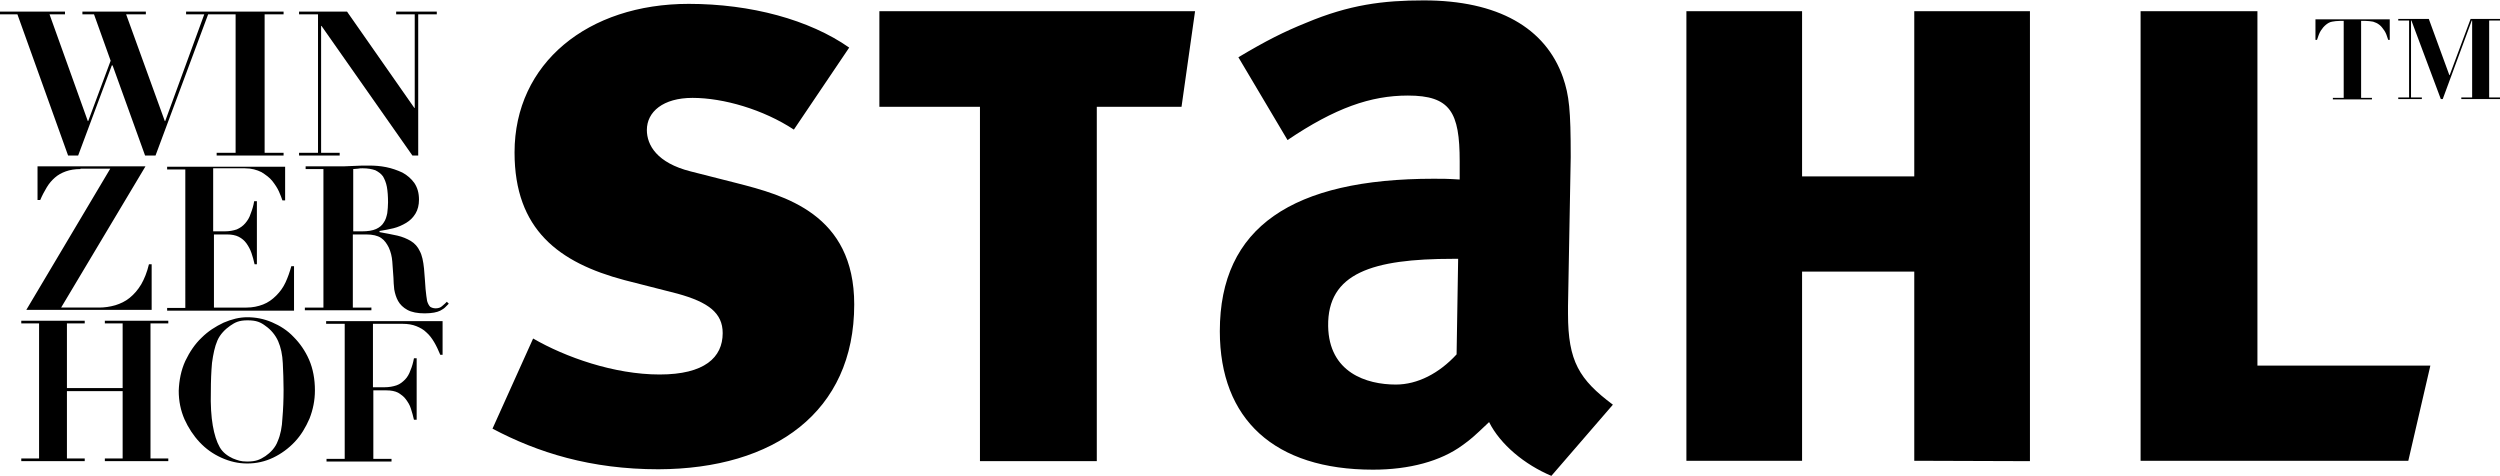 <?xml version="1.0" encoding="utf-8"?><!-- Generator: Adobe Illustrator 24.1.2, SVG Export Plug-In . SVG Version: 6.00 Build 0)  --><svg version="1.1" id="Ebene_1" xmlns="http://www.w3.org/2000/svg" xmlns:xlink="http://www.w3.org/1999/xlink" x="0px" y="0px"	 viewBox="0 0 646.2 123" style="enable-background:new 0 0 646.2 123;" xml:space="preserve"><style type="text/css">	.st0{clip-path:url(#SVGID_2_);}	.st1{clip-path:url(#SVGID_4_);}	.st2{clip-path:url(#SVGID_6_);}	.st3{clip-path:url(#SVGID_8_);}</style><g>	<g>		<defs>			<rect id="SVGID_1_" width="646.2" height="122.9"/>		</defs>		<clipPath id="SVGID_2_">			<use xlink:href="#SVGID_1_"  style="overflow:visible;"/>		</clipPath>		<path class="st0" d="M628.2,94.5h-44.7V2.9h-30.2v116.2h69.2L628.2,94.5z M524.7,119.2V2.9h-29.9v42.7h-29V2.9h-29.9v116.2h29.9			V70.2h29v48.9L524.7,119.2L524.7,119.2z M376.5,91.6c-4.5,4.9-10.1,7.8-15.7,7.8c-7.6,0-17.3-3.1-17.5-15.1			c-0.2-13.7,11.4-17.4,32.3-17.4h1.3L376.5,91.6z M332.8,36.2c12.3-8.3,21.5-11.5,31.1-11.5c11,0,13.4,4.3,13.4,17v4.7			c-3.1-0.2-4.5-0.2-6.7-0.2c-36.5,0-55.3,12.5-55.3,39.4c0,22.8,14.1,35.8,39.6,35.8c9.4,0,17.5-2.2,23.1-6.3c2.2-1.6,2.7-2,6.9-6			c2.9,5.8,9.2,11,16.1,13.9l15.9-18.4c-8.7-6.5-11.6-11.2-11.6-23.5v-2l0.7-38.5c0-12.3-0.4-15.9-2-20.6			c-4.5-12.8-16.8-19.9-36-19.9c-10.5,0-19.2,1.1-30.4,5.8c-5.7,2.3-10.3,4.6-17.5,8.9L332.8,36.2z M308.9,2.9h-81.6v24.7h26v91.6			h30.2V27.6h21.9L308.9,2.9z M220.8,78.7c0-23.4-18-28.2-30.5-31.4l-11.8-3c-8.7-2.2-11.3-6.8-11.3-10.7c0-4.7,4.2-8.3,11.8-8.3			c8,0,18.3,3,26.2,8.2l14.3-21.2C209.2,5.1,194.1,1,178,1c-26,0-45,15.3-45,38.4c0,20,11.5,28.5,28.4,33l13.7,3.5			c8,2.2,11.7,5,11.7,10.2c0,6.3-4.7,10.7-16.3,10.7c-11.8,0-24.4-4.5-32.7-9.3l-10.5,23.3c11.7,6.2,25.4,10.5,42.9,10.5			C200.1,121.2,220.8,106.5,220.8,78.7"/>	</g>	<g>		<defs>			<rect id="SVGID_3_" width="646.2" height="122.9"/>		</defs>		<clipPath id="SVGID_4_">			<use xlink:href="#SVGID_3_"  style="overflow:visible;"/>		</clipPath>		<path class="st1" d="M627.8,4.9l5.3,14.5h0.1l5.4-14.5h7.6v0.4h-2.8v19.9h2.8v0.4h-10v-0.4h2.8V5.3h-0.1l-7.5,20.3h-0.5l-7.6-20.3			h-0.1v19.9h2.8v0.4h-6.1v-0.4h2.8V5.3h-2.8V4.9H627.8z M604.8,5.4c-0.8,0-1.4,0.1-2,0.2c-0.6,0.1-1.1,0.4-1.6,0.8			c-0.5,0.4-0.9,0.9-1.3,1.5c-0.4,0.6-0.7,1.5-1,2.4h-0.4V5h19.2v5.3h-0.4c-0.3-1-0.6-1.8-1-2.4c-0.4-0.6-0.8-1.1-1.3-1.5			s-1-0.6-1.6-0.8c-0.6-0.1-1.3-0.2-2-0.2h-1.1v19.9h2.8v0.4H603v-0.4h2.8V5.4H604.8z"/>	</g>	<g>		<defs>			<rect id="SVGID_5_" width="646.2" height="122.9"/>		</defs>		<clipPath id="SVGID_6_">			<use xlink:href="#SVGID_5_"  style="overflow:visible;"/>		</clipPath>		<path class="st2" d="M84.3,83.7V83h30.1v8.7h-0.6c-0.5-1.2-1-2.3-1.6-3.3s-1.2-1.8-2-2.5c-0.7-0.7-1.6-1.2-2.6-1.6			s-2.2-0.6-3.5-0.6h-7.7v16.4h2.9c1.3,0,2.3-0.2,3.2-0.5s1.6-0.9,2.2-1.5s1.1-1.5,1.4-2.4c0.4-0.9,0.7-2,0.9-3.1h0.7v15.9H107			c-0.2-1-0.5-1.9-0.8-2.9s-0.8-1.7-1.3-2.4c-0.5-0.7-1.2-1.2-2-1.7c-0.8-0.4-1.8-0.6-3-0.6h-3.4v17.7h4.7v0.7H84.4v-0.7h4.7V83.7			H84.3z M47.9,93.3c1.1-2.3,2.5-4.4,4.2-6c1.7-1.7,3.6-2.9,5.7-3.9c2.1-0.9,4.1-1.4,6.1-1.4c2.2,0,4.3,0.4,6.4,1.3			c2.1,0.9,4,2.1,5.6,3.8c1.6,1.6,3,3.6,4,5.9s1.5,5,1.5,7.9c0,2.6-0.5,5-1.4,7.3c-1,2.3-2.2,4.3-3.8,6s-3.5,3.1-5.6,4.1			s-4.3,1.5-6.7,1.5c-2.3,0-4.5-0.5-6.7-1.5s-4-2.3-5.6-4s-2.9-3.7-3.9-5.9c-1-2.3-1.5-4.7-1.5-7.4C46.3,98.3,46.8,95.7,47.9,93.3			 M55,110c0.4,2.3,1,4.2,1.8,5.6s2.1,2.3,3.4,2.9c1.3,0.5,2,0.8,3.7,0.8c2.3,0,3.3-0.5,4.7-1.4c1.3-0.9,2.6-2.2,3.2-3.9			c0.7-1.6,1.1-3.6,1.2-5.9c0.2-2.3,0.3-4.7,0.3-7.4c0-2.4-0.1-4.6-0.2-6.8c-0.1-2.2-0.5-4.1-1.2-5.7s-1.9-3-3.2-3.9			c-1.3-1-2.4-1.5-4.7-1.5c-2.2,0-3.2,0.5-4.5,1.4s-2.6,2.2-3.3,3.8c-0.7,1.6-1.1,3.6-1.4,5.8c-0.2,2.2-0.3,4.7-0.3,7.4			C54.4,104.7,54.6,107.7,55,110 M21.9,82.9v0.7h-4.6v16.7h14.4V83.6h-4.6v-0.7h16.4v0.7h-4.6v34.9h4.6v0.7H27.1v-0.7h4.6v-17.4			H17.3v17.4h4.6v0.7H5.5v-0.7h4.6V83.6H5.5v-0.7H21.9z"/>	</g>	<g>		<defs>			<rect id="SVGID_7_" width="646.2" height="122.9"/>		</defs>		<clipPath id="SVGID_8_">			<use xlink:href="#SVGID_7_"  style="overflow:visible;"/>		</clipPath>		<path class="st3" d="M79,43.7V43h7.9c1.5,0,2.9,0,4.3-0.1c1.4-0.1,2.9-0.1,4.3-0.1c1.4,0,2.8,0.1,4.3,0.4s2.9,0.8,4.2,1.4			c1.3,0.7,2.3,1.6,3.1,2.7c0.8,1.2,1.2,2.6,1.2,4.3c0,1.4-0.3,2.6-0.9,3.6c-0.6,1-1.4,1.8-2.4,2.4s-2.1,1.1-3.3,1.4			s-2.4,0.5-3.6,0.7V60c1.7,0.3,3.2,0.6,4.6,0.9c1.3,0.3,2.5,0.8,3.5,1.4s1.8,1.5,2.3,2.6c0.6,1.1,0.9,2.6,1.1,4.5			c0.2,2.2,0.3,4,0.4,5.3c0.1,1.3,0.3,2.4,0.4,3.1c0.2,0.7,0.5,1.2,0.8,1.5c0.3,0.2,0.8,0.4,1.4,0.4c0.7,0,1.3-0.2,1.7-0.6			c0.5-0.4,0.9-0.8,1.2-1.1l0.5,0.5c-0.3,0.3-0.7,0.7-1,1s-0.7,0.5-1.2,0.8c-0.4,0.2-1,0.4-1.6,0.5s-1.4,0.2-2.4,0.2			c-1.9,0-3.4-0.3-4.5-0.9s-1.9-1.4-2.4-2.3s-0.8-1.9-1-3c-0.1-1.1-0.2-2.1-0.2-3c-0.1-1.4-0.2-2.8-0.3-4.2			c-0.1-1.3-0.4-2.5-0.9-3.6c-0.5-1-1.1-1.9-2-2.5s-2.2-0.9-3.8-0.9h-3.5v18.9H96v0.7H78.8v-0.7h4.8V43.7L79,43.7L79,43.7z			 M93.5,59.8c1.6,0,2.8-0.2,3.7-0.6s1.6-1,2-1.7c0.5-0.7,0.7-1.5,0.9-2.4c0.1-0.9,0.2-1.8,0.2-2.8c0-1.5-0.1-2.9-0.3-4			s-0.6-2-1-2.7c-0.5-0.7-1.2-1.2-2-1.6c-0.9-0.3-1.9-0.5-3.3-0.5c-0.4,0-0.8,0-1.2,0.1c-0.4,0-0.8,0.1-1.2,0.1v16.1H93.5z			 M73.7,42.9v8.9H73c-0.2-0.6-0.5-1.4-0.9-2.3s-1-1.8-1.7-2.7c-0.7-0.9-1.7-1.6-2.8-2.3c-1.2-0.6-2.6-1-4.3-1h-8.2v16.3H58			c1.3,0,2.3-0.2,3.2-0.5c0.9-0.4,1.6-0.9,2.2-1.6c0.6-0.7,1.1-1.5,1.4-2.5c0.4-1,0.7-2,0.9-3.2h0.7v16.3h-0.6c-0.2-1-0.5-2-0.8-2.9			s-0.8-1.8-1.3-2.5s-1.2-1.3-2-1.7c-0.8-0.4-1.8-0.6-3-0.6h-3.4v18.9h8.4c1.6,0,3-0.3,4.3-0.8s2.4-1.3,3.4-2.3s1.8-2.1,2.4-3.4			c0.6-1.3,1.1-2.7,1.5-4.2H76v11.5H43.2v-0.7h4.7V43.8h-4.7v-0.7h30.5V42.9z M20.8,43.7c-1.4,0-2.7,0.2-3.8,0.6			c-1.1,0.4-2,0.9-2.8,1.6s-1.5,1.5-2.1,2.5s-1.2,2.1-1.7,3.3H9.7V43h27.9L15.8,79.5h9.8c1.4,0,2.8-0.2,4.2-0.6			c1.3-0.4,2.6-1,3.7-1.9c1.1-0.9,2.1-2,3-3.5c0.8-1.4,1.5-3.1,2-5.2h0.7v11.8H6.8l21.7-36.5h-7.7V43.7z"/>	</g></g><polygon points="112.9,3.7 112.9,3 102.4,3 102.4,3.7 107.2,3.7 107.2,27.9 107.1,27.9 89.7,3 77.3,3 77.3,3.7 82.2,3.7 82.2,39.5 	77.3,39.5 77.3,40.2 87.8,40.2 87.8,39.5 83,39.5 83,6.7 83.1,6.7 106.6,40.2 108.1,40.2 108.1,3.7 "/><polygon points="48.1,3 48.1,3.7 52.8,3.7 42.7,31.3 42.6,31.3 32.6,3.7 37.7,3.7 37.7,3 21.3,3 21.3,3.7 24.3,3.7 28.6,15.7 	22.8,31.3 22.7,31.3 12.8,3.7 16.8,3.7 16.8,3 0,3 0,3.7 4.5,3.7 17.6,40.2 20.2,40.2 28.9,16.9 29.1,16.9 37.5,40.2 40.2,40.2 	53.8,3.7 60.9,3.7 60.9,39.5 56,39.5 56,40.2 73.3,40.2 73.3,39.5 68.4,39.5 68.4,3.7 73.3,3.7 73.3,3 "/></svg>